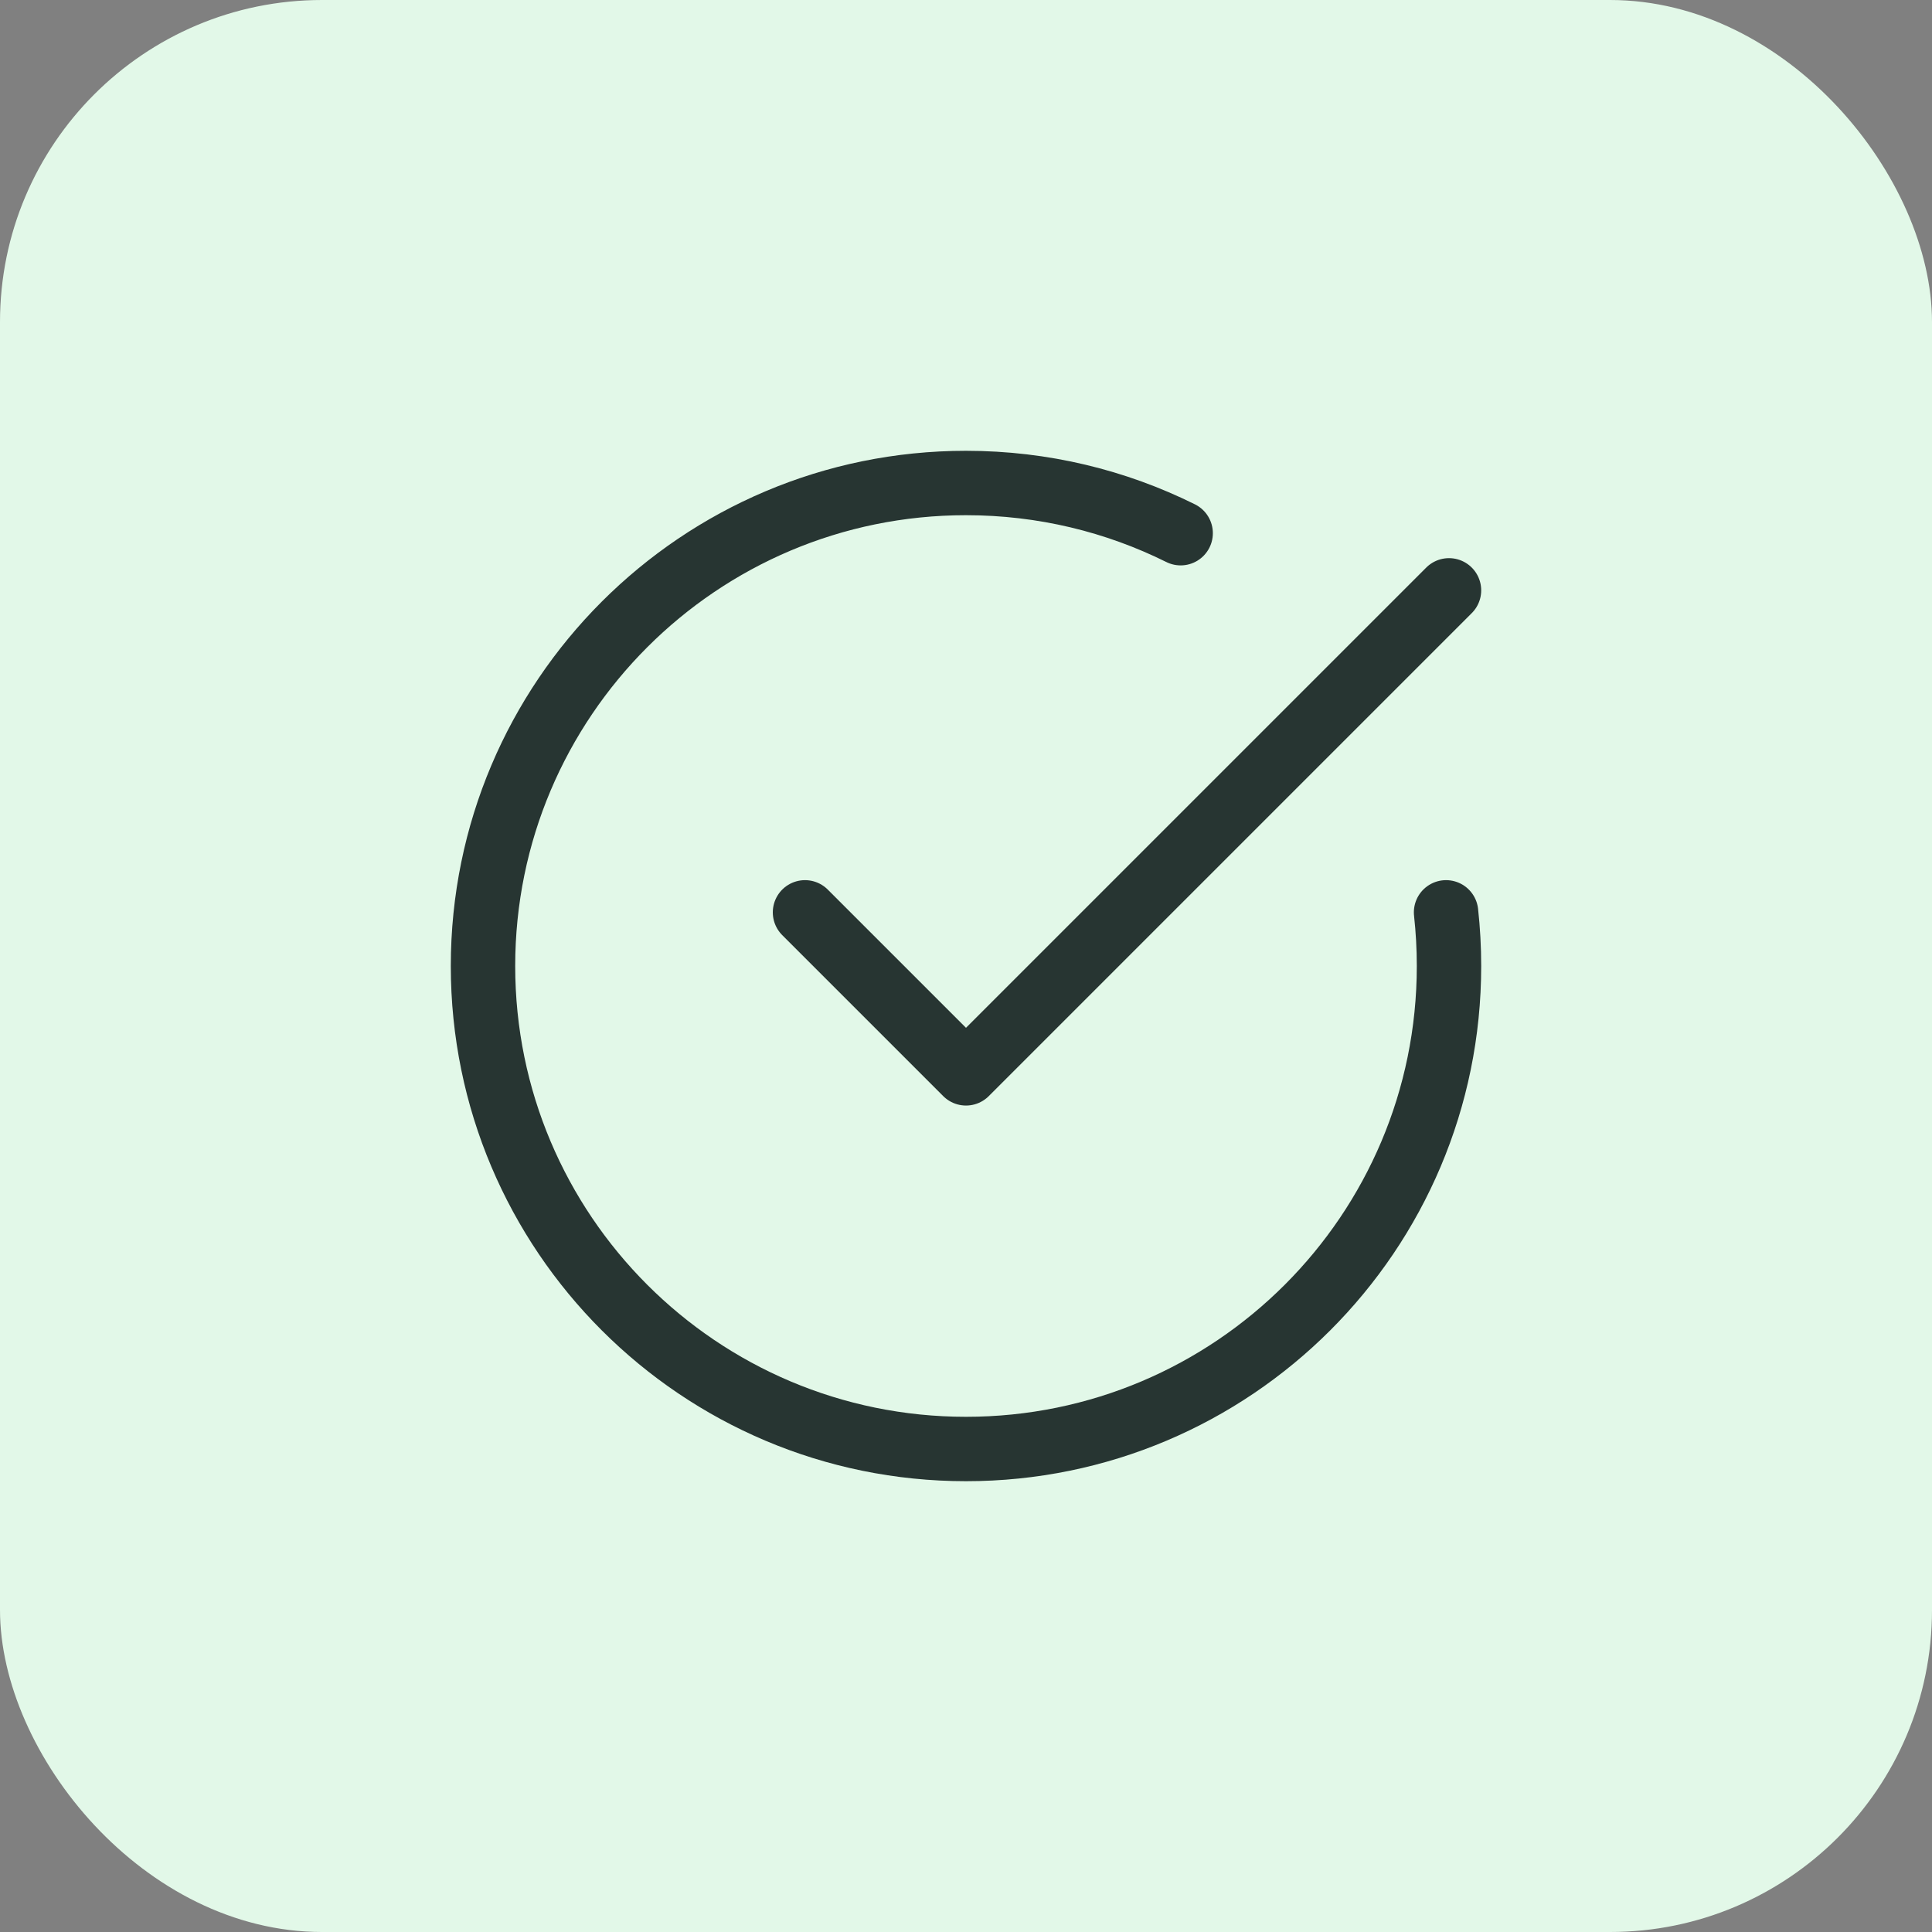 <svg xmlns="http://www.w3.org/2000/svg" width="48" height="48" viewBox="0 0 48 48" fill="none"><rect x="0" y="0" width="48" height="48" fill="#808080" stroke="none"/><rect width="48" height="48" rx="8" fill="#E2F8E8"></rect><path d="M29.333 13.247C27.727 12.449 25.916 12 24 12C17.373 12 12 17.373 12 24C12 30.627 17.373 36 24 36C30.627 36 36 30.627 36 24C36 23.549 35.975 23.104 35.927 22.667M36 14.667L24 26.667L20 22.667" stroke="#273532" stroke-width="1.6" stroke-linecap="round" stroke-linejoin="round"></path></svg>